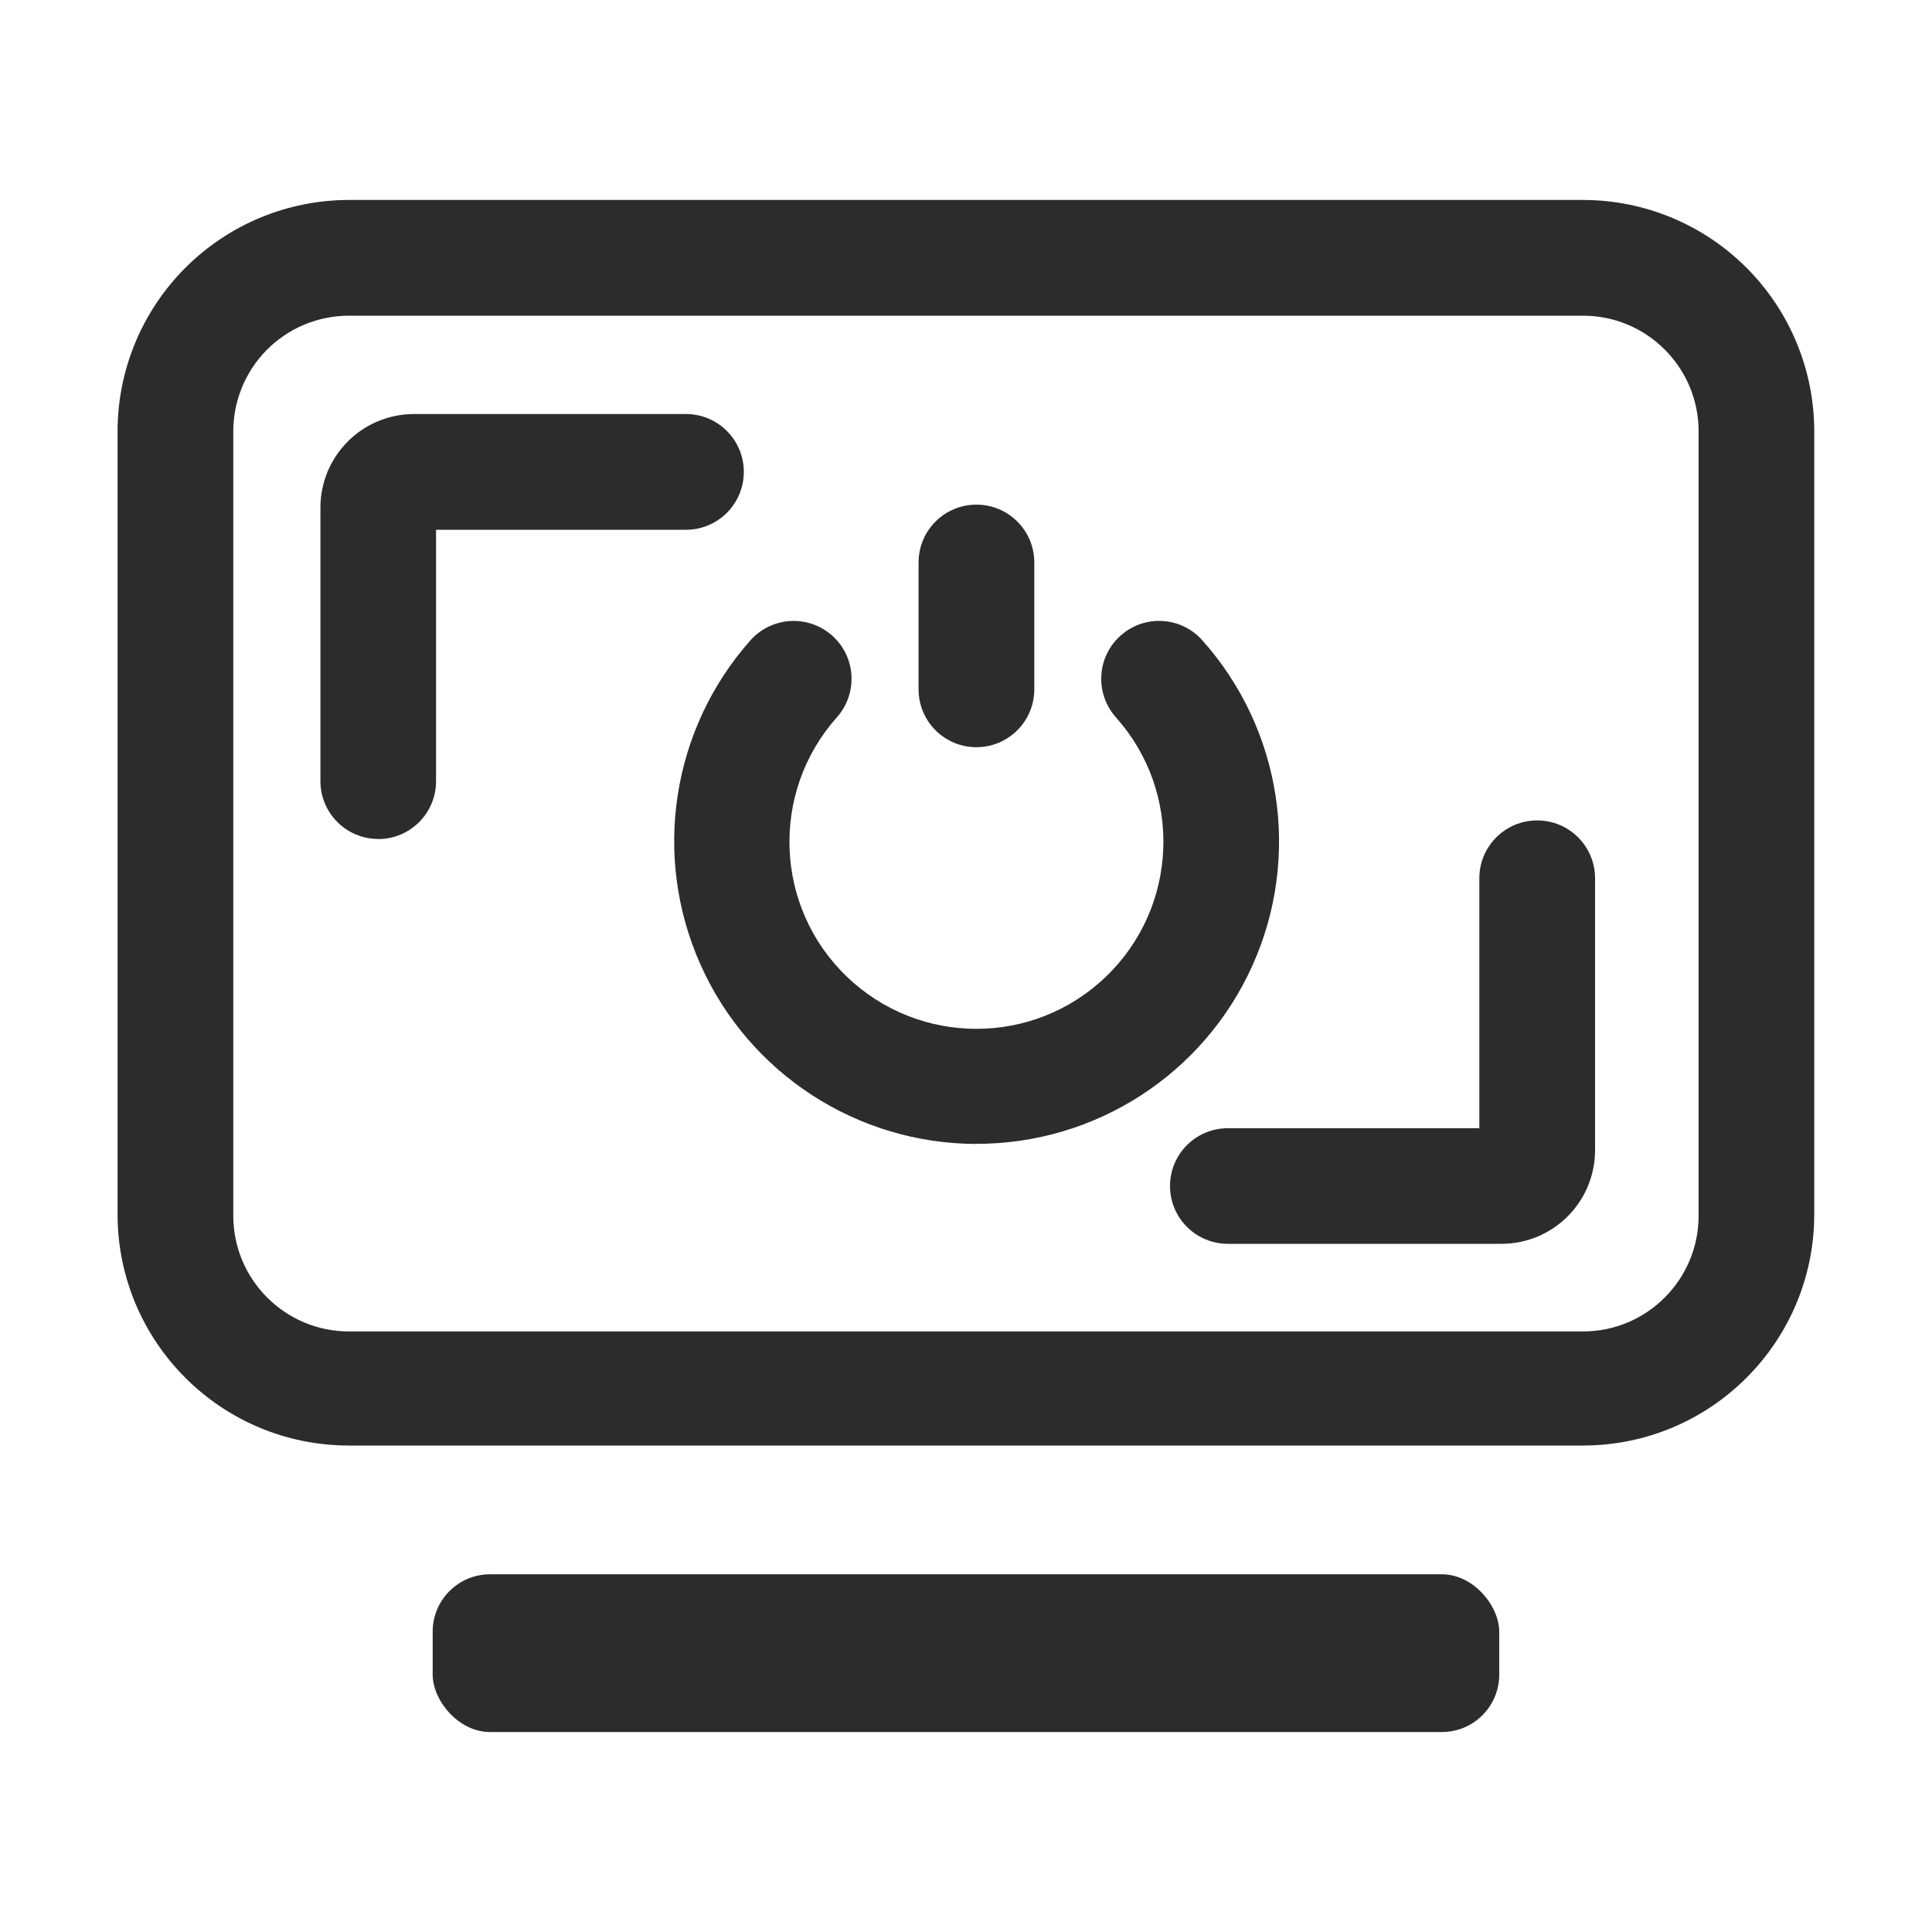 <?xml version="1.0" encoding="UTF-8"?>
<svg id="_图层_1" data-name="图层_1" xmlns="http://www.w3.org/2000/svg" viewBox="0 0 200 200">
  <defs>
    <style>
      .cls-1 {
        fill: #2c2c2c;
      }
    </style>
  </defs>
  <g>
    <path class="cls-1" d="M163.87,20.7H36.13c-6.35,0-12.44,2.52-16.94,7.02-4.49,4.49-7.02,10.58-7.02,16.94v81.03c0,13.23,10.72,23.95,23.95,23.95h127.74c13.23,0,23.95-10.72,23.95-23.95V44.81c.04-6.38-2.46-12.51-6.96-17.04-4.5-4.53-10.61-7.07-16.99-7.07h0ZM175.84,125.85c0,6.61-5.36,11.98-11.97,11.98H36.13c-6.61,0-11.98-5.36-11.98-11.98V44.81c-.04-3.2,1.2-6.29,3.45-8.57,2.25-2.28,5.32-3.56,8.53-3.56h127.74c6.61,0,11.97,5.36,11.97,11.98v81.19ZM175.84,125.85"/>
    <path class="cls-1" d="M39.16,86.85c-3.31,0-5.99-2.68-5.99-5.99v-28.34c.02-5.33,4.33-9.64,9.66-9.66h28.18c3.31,0,5.99,2.68,5.99,5.99s-2.68,5.99-5.99,5.99h-25.87v26.03c0,3.31-2.68,5.99-5.99,5.99h0ZM155.45,128.76h-28.34c-2.14,0-4.12-1.14-5.19-2.99-1.07-1.85-1.07-4.14,0-5.99,1.07-1.85,3.05-2.99,5.19-2.99h26.03v-25.87c0-3.31,2.68-5.99,5.99-5.99s5.99,2.68,5.99,5.99v28.18c-.02,5.33-4.33,9.64-9.66,9.66h0ZM101.08,118.42c-12.33-.02-23.5-7.26-28.54-18.51-5.05-11.25-3.03-24.41,5.15-33.63,2.21-2.47,5.99-2.68,8.46-.48,2.47,2.2,2.68,5.99.48,8.46-6.92,7.77-6.47,19.62,1.02,26.83,7.5,7.22,19.36,7.22,26.85,0,7.5-7.22,7.95-19.07,1.02-26.83-2.2-2.47-1.99-6.26.48-8.46,2.47-2.21,6.26-1.99,8.46.48,8.22,9.21,10.26,22.39,5.2,33.65-5.05,11.26-16.25,18.5-28.6,18.48h0ZM101.08,118.42"/>
    <path class="cls-1" d="M101.08,77.35c-3.31,0-5.99-2.68-5.99-5.99v-13.13c0-3.31,2.68-5.99,5.99-5.99s5.99,2.68,5.99,5.99v13.05c.02,1.6-.6,3.15-1.73,4.29-1.13,1.14-2.66,1.78-4.26,1.78h0ZM101.08,77.35"/>
  </g>
  <rect class="cls-1" x="44.79" y="162.97" width="110.41" height="16.33" rx="5.94" ry="5.94"/>
</svg>